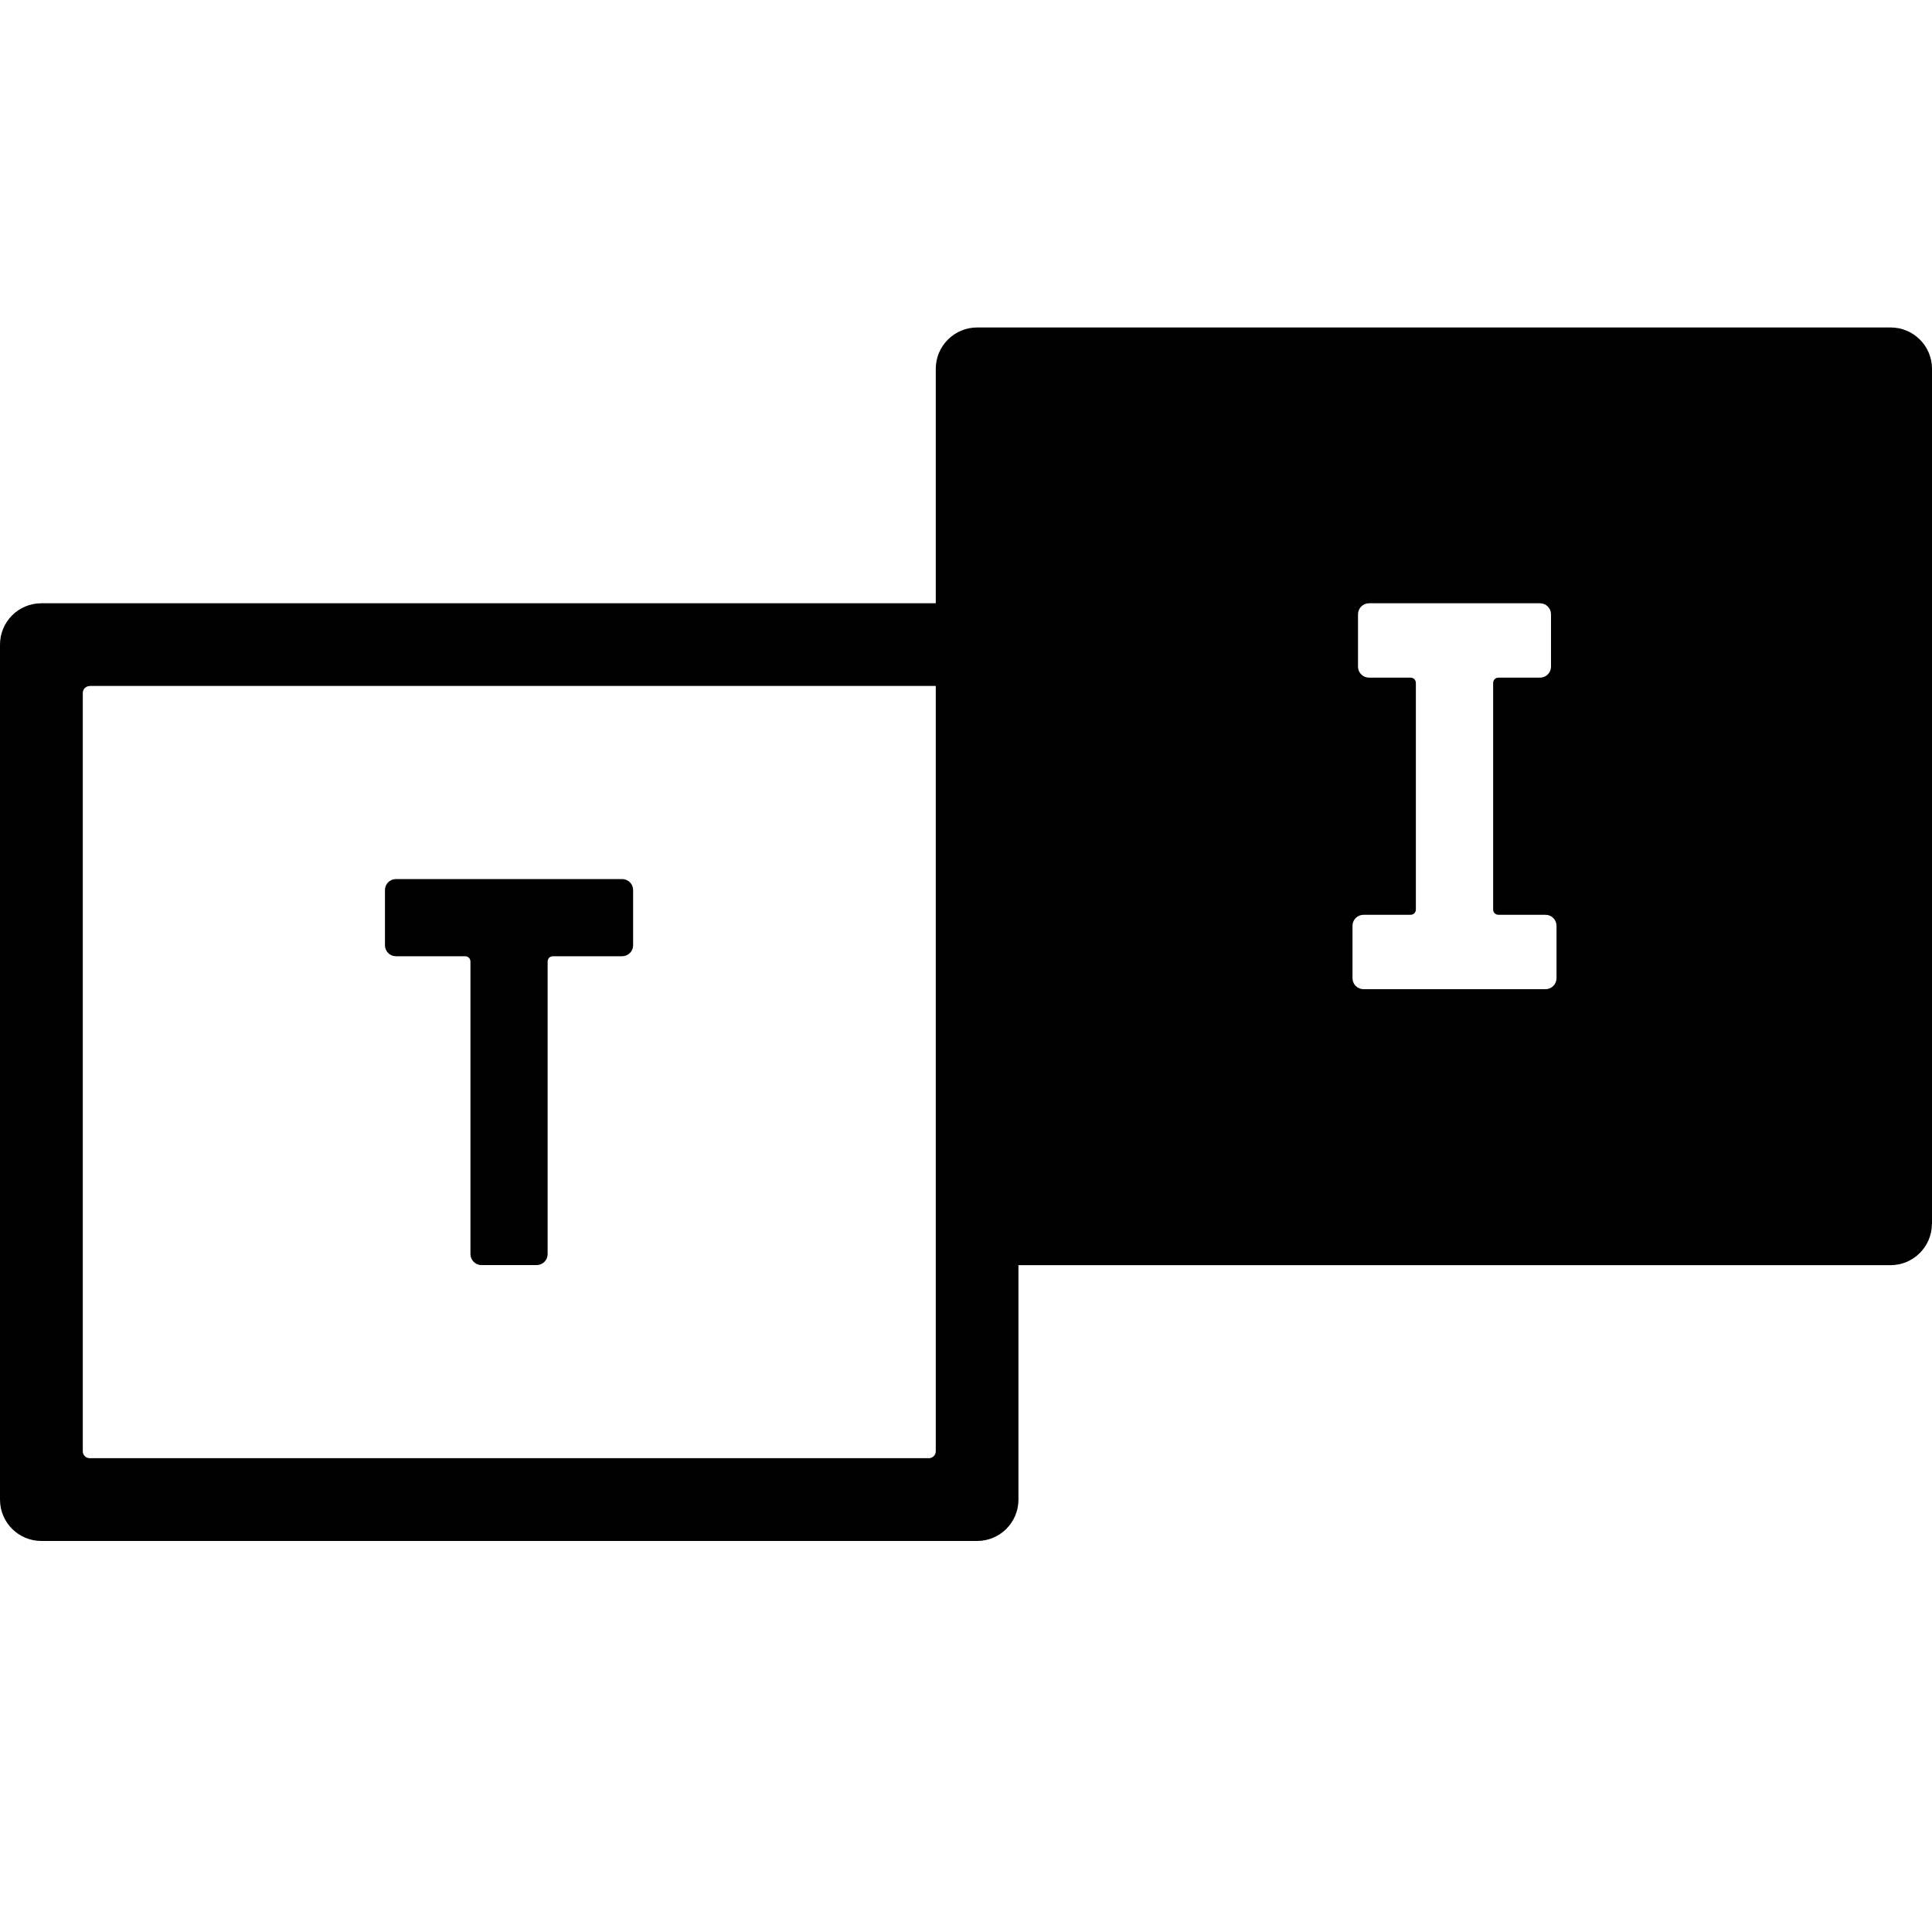 <?xml version="1.0" encoding="UTF-8"?><svg id="Layer_1" xmlns="http://www.w3.org/2000/svg" viewBox="0 0 200 200"><defs><style>.cls-1{fill-rule:evenodd;}</style></defs><path class="cls-1" d="M140.58,69.01v-5.42c0-.63,.52-1.14,1.14-1.14h17.7c.63,0,1.14,.51,1.14,1.14v5.42c0,.63-.51,1.14-1.14,1.14h-4.28c-.34,0-.57,.23-.57,.57v23.41c0,.34,.23,.57,.57,.57h4.85c.63,0,1.14,.51,1.14,1.14v5.42c0,.63-.51,1.14-1.14,1.14h-18.84c-.63,0-1.14-.51-1.14-1.14v-5.42c0-.63,.51-1.14,1.14-1.14h4.85c.34,0,.57-.23,.57-.57v-23.41c0-.34-.23-.57-.57-.57h-4.28c-.63,0-1.14-.51-1.14-1.14h0Zm-131.3,2H96.87v79.23c0,.39-.32,.71-.71,.71H9.28c-.39,0-.71-.32-.71-.71V71.73c0-.39,.32-.71,.71-.71h0Zm190.72,55.68V38.18c0-2.37-1.92-4.28-4.28-4.28H101.15c-2.36,0-4.28,1.92-4.28,4.28v24.27H4.28c-2.37,0-4.28,1.92-4.28,4.28v88.51c0,2.37,1.92,4.28,4.28,4.28H101.15c2.37,0,4.28-1.92,4.28-4.28v-24.27h90.28c2.36,0,4.28-1.92,4.28-4.28h0Z"/><path class="cls-1" d="M65.54,97.85v-5.71c0-.63-.51-1.14-1.14-1.14h-23.41c-.63,0-1.14,.51-1.14,1.14v5.71c0,.63,.51,1.14,1.14,1.14h7.14c.34,0,.57,.23,.57,.57v30.26c0,.63,.51,1.14,1.14,1.14h5.71c.63,0,1.14-.51,1.14-1.14v-30.26c0-.34,.23-.57,.57-.57h7.14c.63,0,1.14-.51,1.14-1.14h0Z"/></svg>